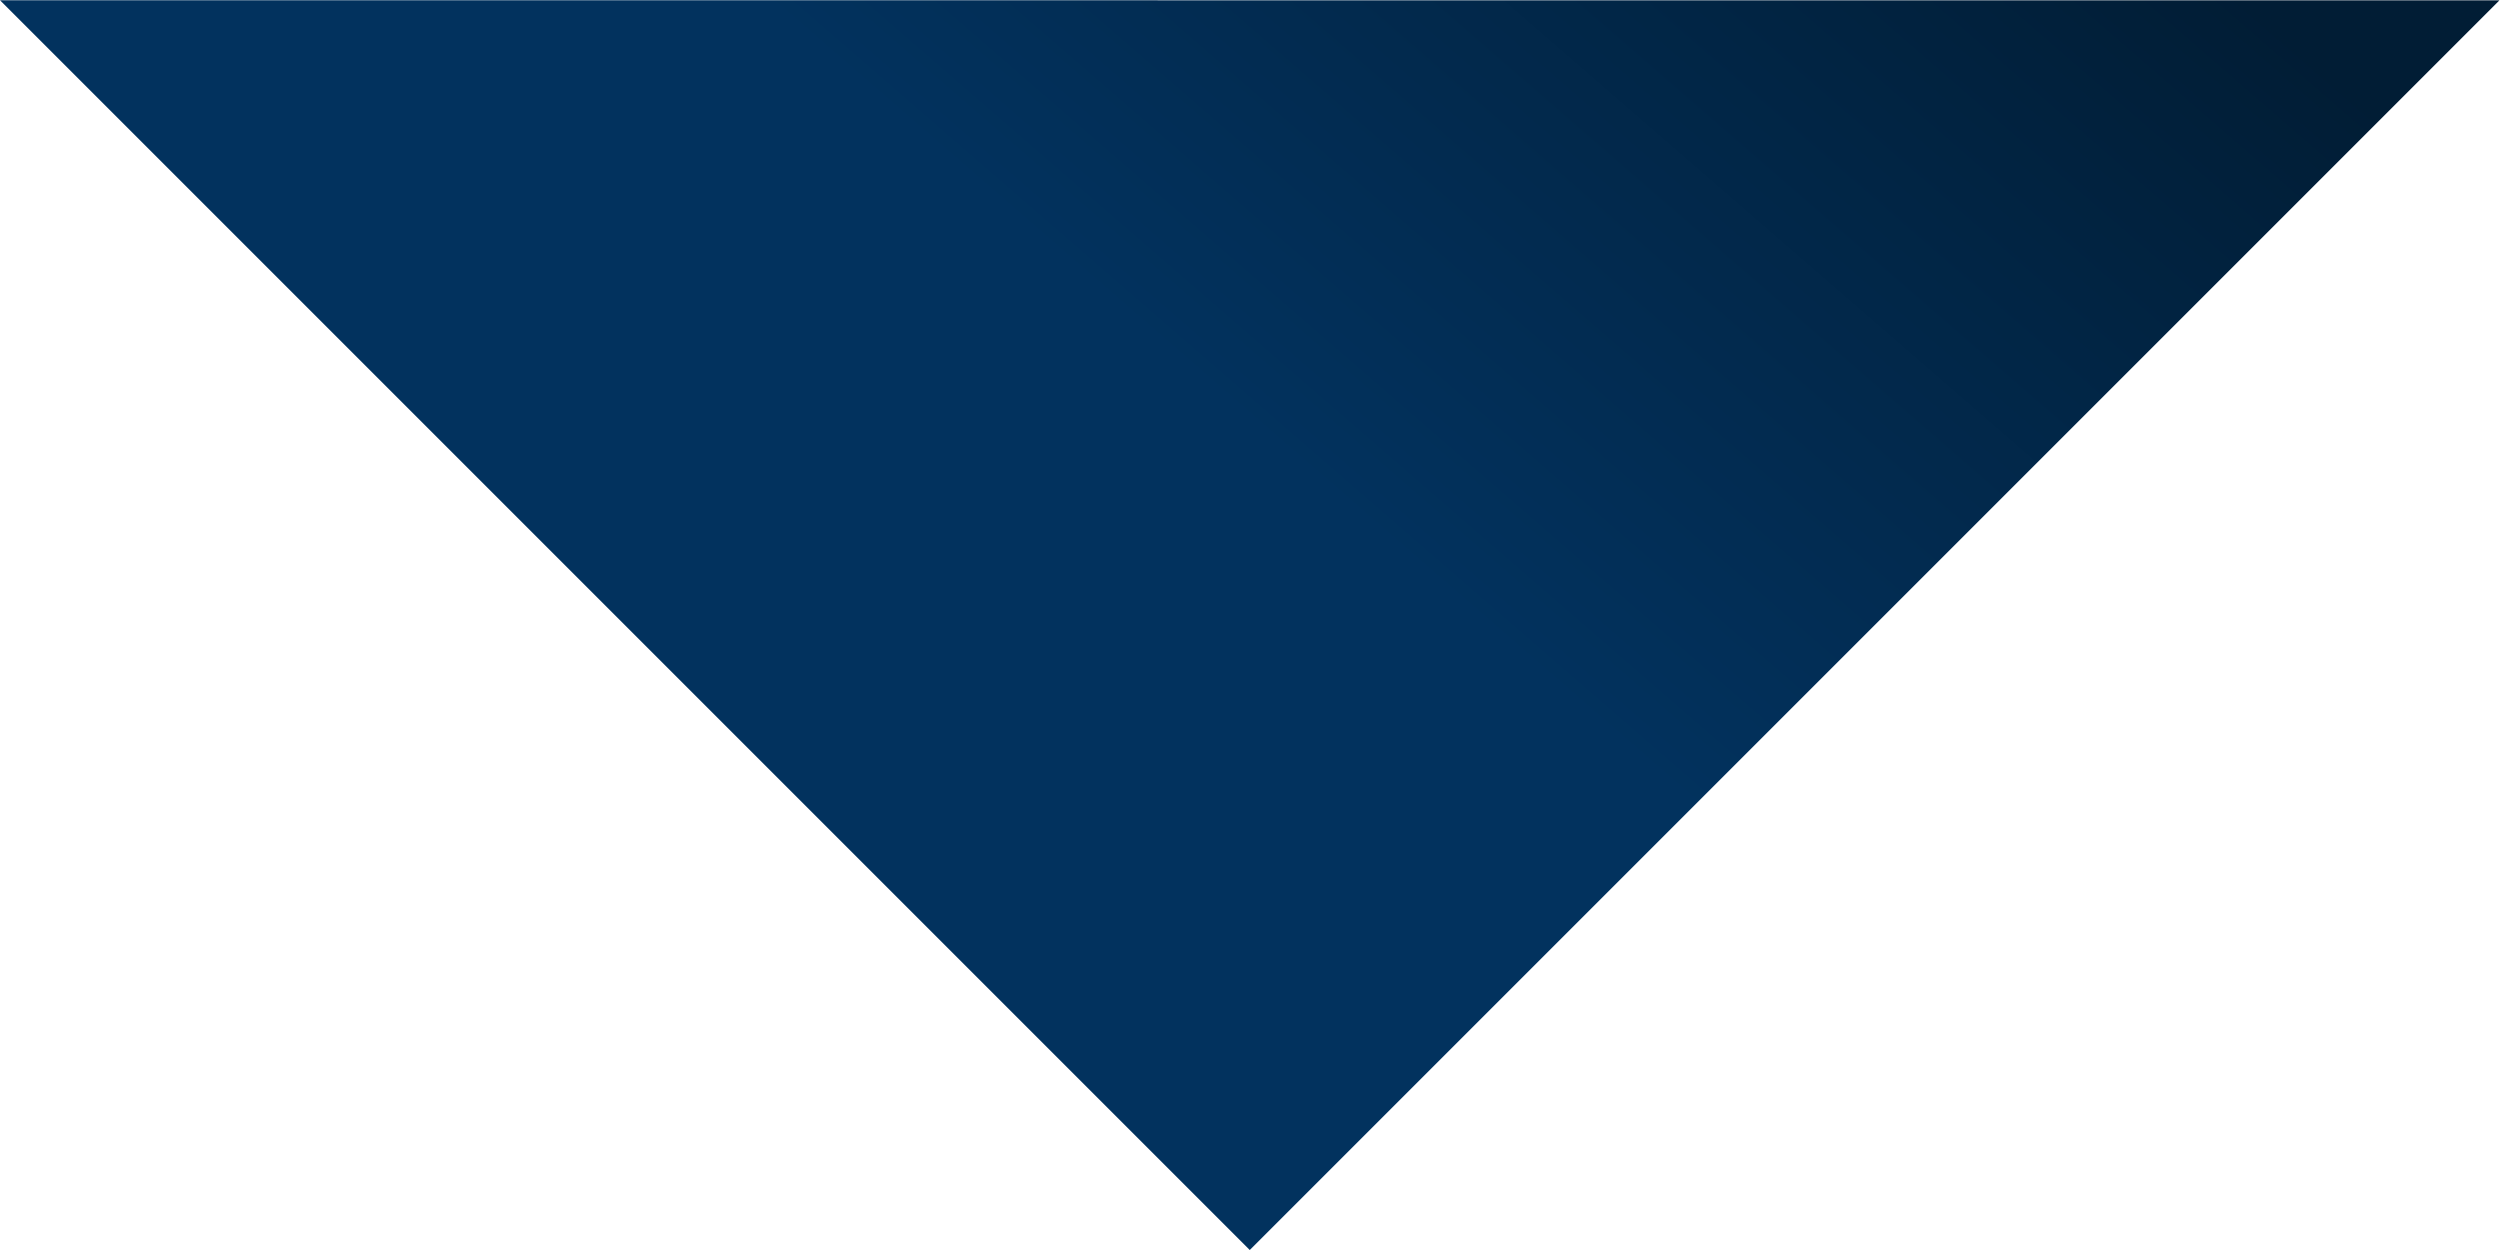 <?xml version="1.0" encoding="UTF-8"?> <svg xmlns="http://www.w3.org/2000/svg" width="2177" height="1089" viewBox="0 0 2177 1089" fill="none"> <path d="M2176.52 0.295L1088.29 1088.52L-0.001 0.23L2176.52 0.295Z" fill="url(#paint0_linear_74_2185)"></path> <defs> <linearGradient id="paint0_linear_74_2185" x1="1562.06" y1="-344.439" x2="1003.99" y2="299.211" gradientUnits="userSpaceOnUse"> <stop stop-color="#011D35"></stop> <stop offset="1" stop-color="#02325E"></stop> </linearGradient> </defs> </svg> 